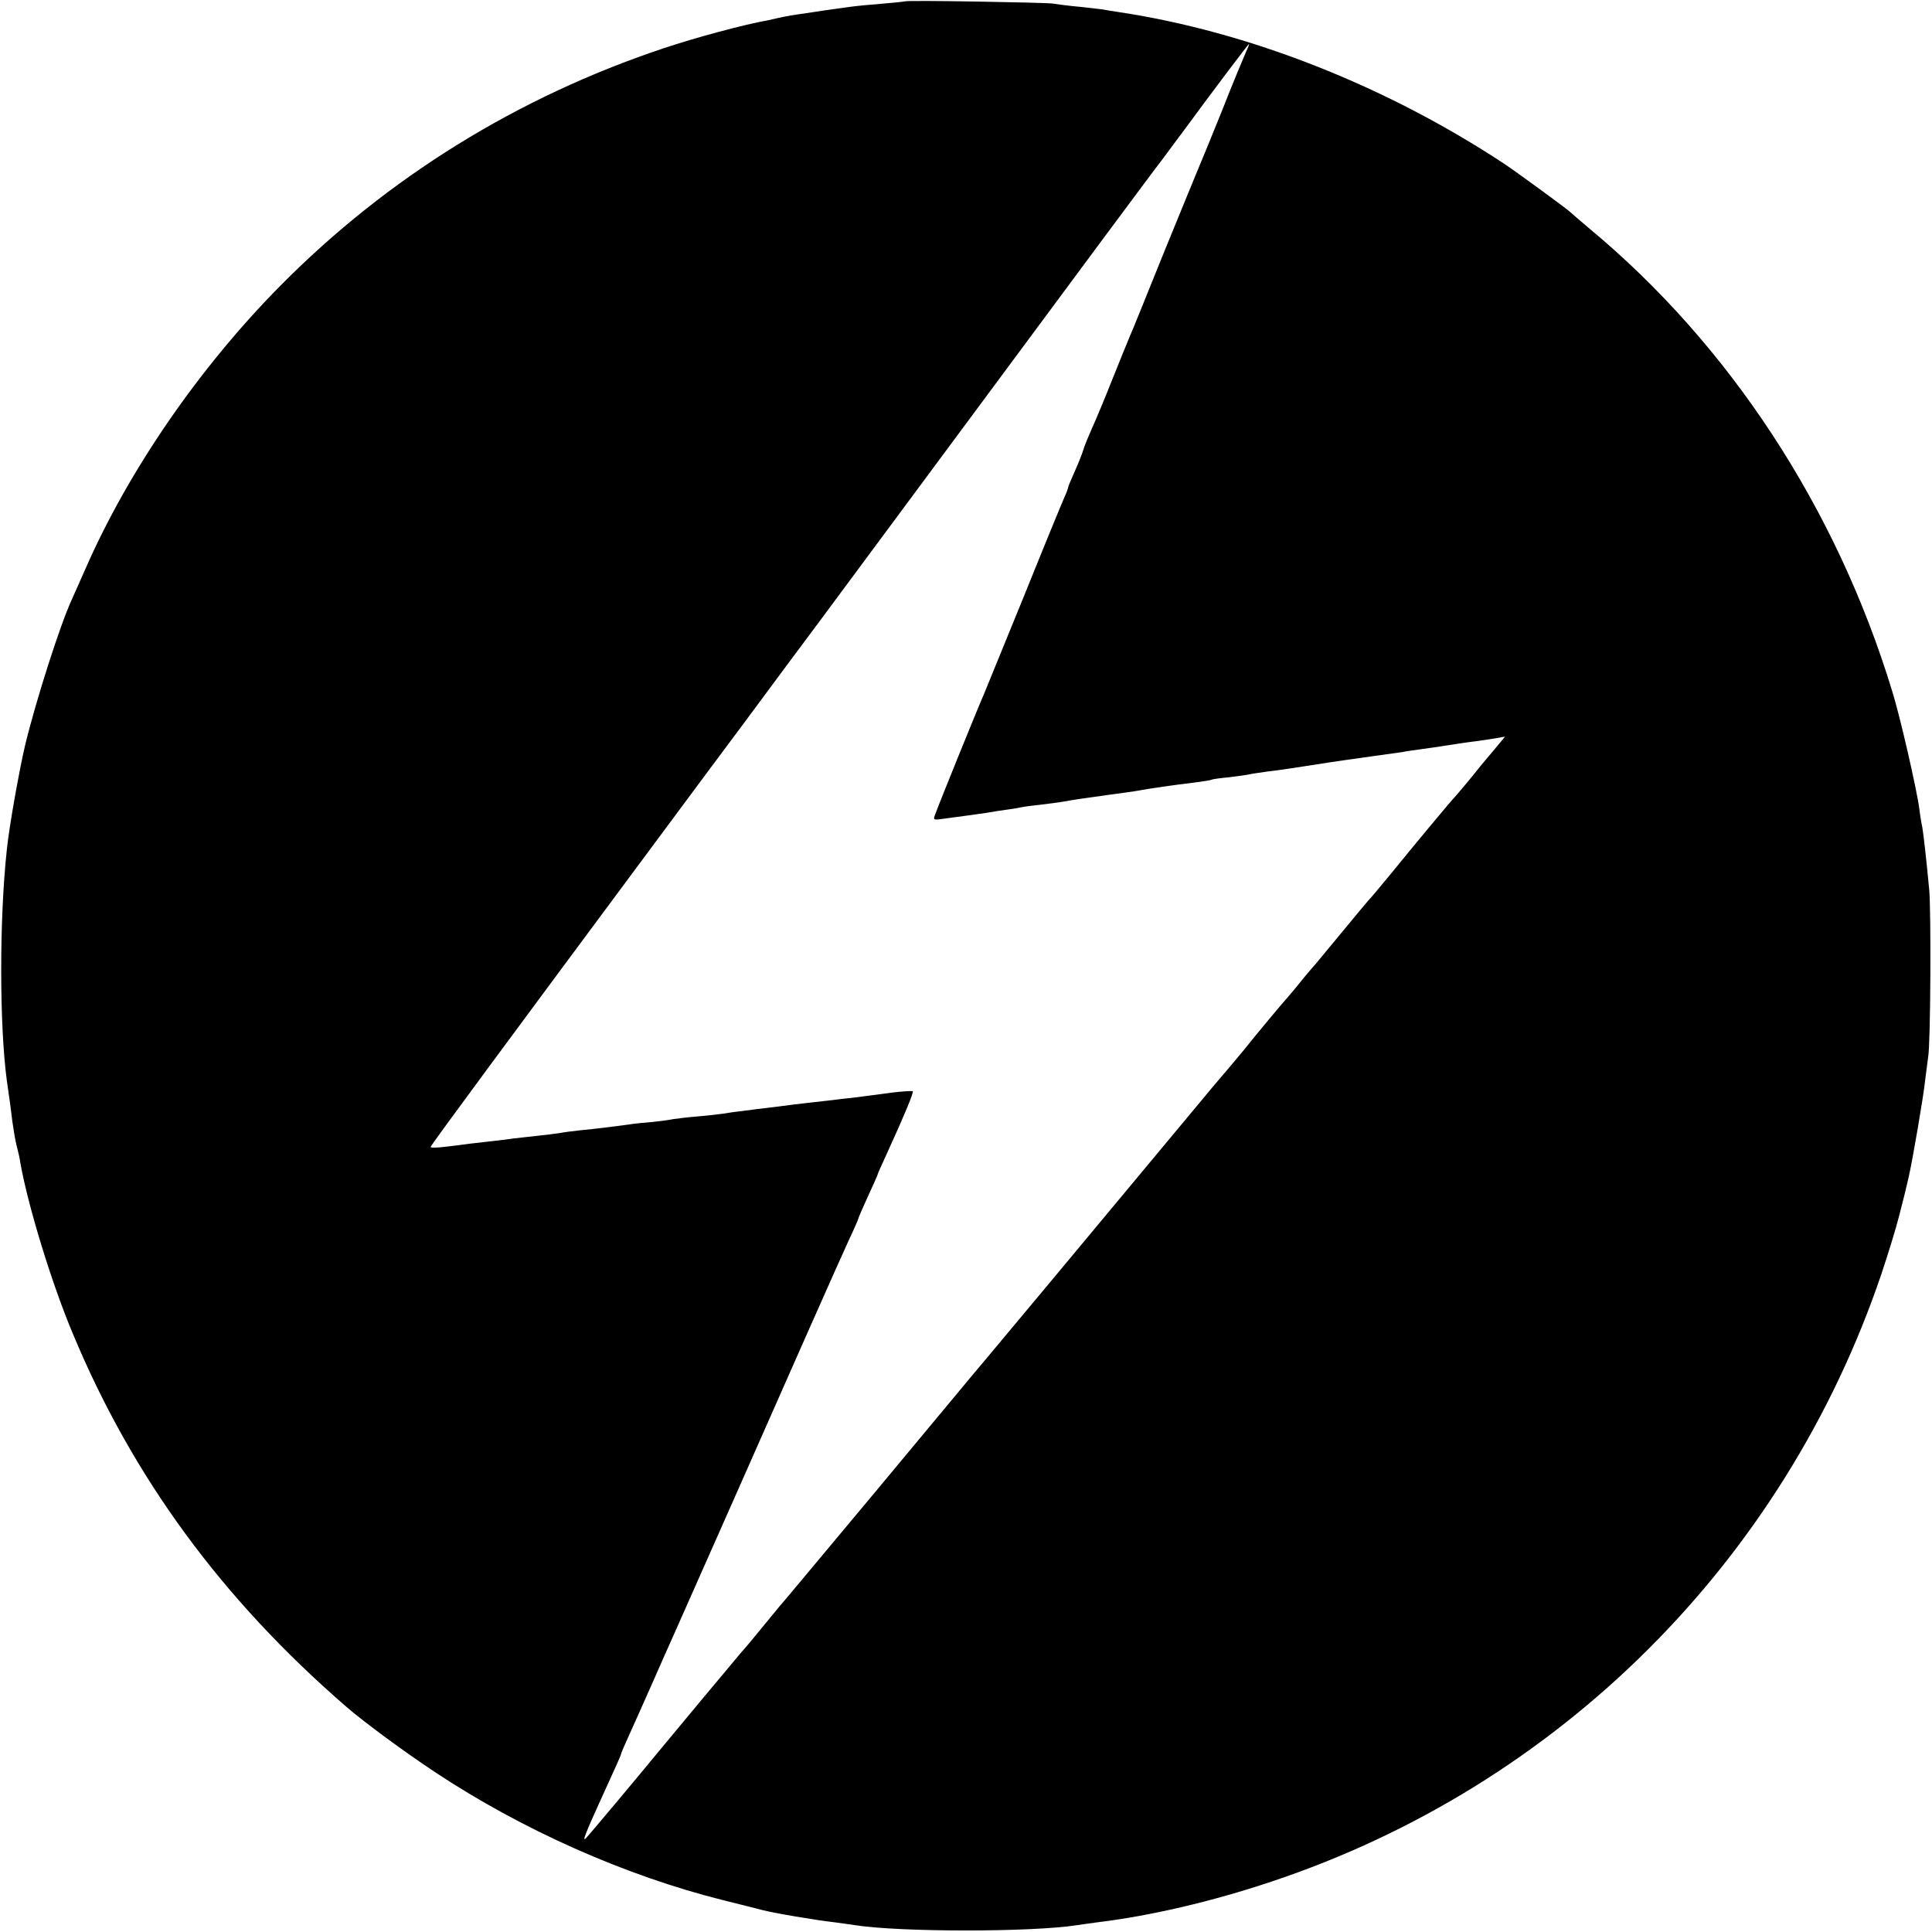 <?xml version="1.0" standalone="no"?>
<!DOCTYPE svg PUBLIC "-//W3C//DTD SVG 20010904//EN"
 "http://www.w3.org/TR/2001/REC-SVG-20010904/DTD/svg10.dtd">
<svg version="1.0" xmlns="http://www.w3.org/2000/svg"
 width="700pt" height="700pt" viewBox="0 0 700 700"
 preserveAspectRatio="xMidYMid meet">
<g transform="translate(0,700) scale(0.1,-0.1)"
fill="#000000" stroke="none">
<path d="M3278 6995 c-1 -1 -41 -5 -88 -9 -97 -8 -98 -8 -325 -42 -16 -3 -37
-7 -45 -9 -8 -2 -26 -6 -40 -9 -81 -14 -263 -63 -376 -101 -530 -177 -1001
-469 -1388 -860 -294 -297 -550 -669 -706 -1025 -23 -52 -46 -104 -51 -115
-41 -89 -128 -360 -168 -525 -21 -90 -57 -290 -66 -376 -28 -257 -27 -642 0
-841 10 -67 14 -99 20 -148 4 -27 10 -66 15 -85 5 -19 12 -48 14 -65 28 -156
113 -434 189 -615 217 -522 541 -964 993 -1355 65 -56 206 -160 319 -235 315
-209 690 -376 1046 -465 57 -14 120 -30 139 -35 41 -11 194 -37 265 -45 28 -4
60 -8 71 -10 163 -26 645 -26 808 0 11 2 44 6 71 10 191 23 415 75 630 147
1043 347 1859 1160 2212 2203 24 72 53 166 64 210 20 78 23 90 34 138 14 60
55 299 60 352 4 33 9 71 11 85 9 46 11 524 4 605 -12 128 -21 202 -25 227 -3
13 -8 43 -11 68 -9 69 -70 336 -98 425 -202 664 -590 1257 -1101 1680 -33 28
-62 53 -65 56 -8 9 -190 142 -239 175 -429 283 -926 479 -1396 550 -27 4 -52
8 -55 9 -3 1 -41 5 -85 10 -44 4 -89 10 -100 12 -24 4 -532 13 -537 8z m1237
-182 c-7 -16 -48 -113 -89 -218 -42 -104 -81 -199 -86 -210 -5 -11 -59 -144
-121 -295 -61 -151 -116 -288 -124 -305 -7 -16 -36 -88 -65 -160 -28 -71 -62
-152 -75 -180 -12 -27 -26 -61 -30 -75 -4 -14 -18 -49 -31 -78 -13 -29 -24
-55 -24 -58 0 -3 -6 -20 -14 -37 -8 -18 -74 -178 -146 -357 -73 -179 -138
-338 -145 -355 -13 -28 -157 -382 -176 -434 -9 -23 -8 -23 33 -17 75 10 112
15 153 21 22 4 54 9 70 11 17 2 41 6 55 9 14 3 48 7 75 10 28 3 61 8 75 10 42
8 81 13 166 25 44 6 89 12 100 14 48 9 138 22 214 31 30 4 57 8 60 10 3 2 32
6 65 9 33 4 67 9 75 11 8 2 38 6 65 10 28 3 91 12 140 20 127 20 160 24 245
36 41 6 86 12 100 14 14 3 43 7 65 10 53 7 116 17 135 20 8 1 38 6 65 9 28 4
63 9 79 12 l29 5 -44 -53 c-25 -29 -65 -78 -89 -108 -25 -30 -48 -57 -51 -60
-7 -6 -137 -162 -233 -280 -39 -47 -72 -87 -76 -90 -3 -3 -48 -57 -100 -120
-52 -63 -99 -120 -105 -126 -5 -6 -26 -30 -45 -54 -19 -24 -40 -48 -45 -54
-14 -15 -112 -132 -153 -184 -19 -22 -41 -50 -50 -60 -10 -11 -35 -42 -58 -68
-45 -54 -543 -652 -602 -723 -33 -39 -235 -282 -281 -336 -9 -11 -162 -195
-341 -410 -179 -214 -327 -392 -330 -395 -3 -3 -37 -43 -75 -90 -38 -47 -79
-96 -92 -110 -18 -21 -258 -309 -300 -360 -57 -70 -248 -298 -260 -310 -15
-16 -2 17 52 136 66 144 75 165 75 169 0 2 14 35 31 72 17 38 55 122 84 188
29 66 62 141 74 167 22 49 155 349 223 503 172 390 386 873 414 933 19 40 34
75 34 77 0 3 16 39 35 81 19 41 35 77 35 79 0 2 15 36 34 77 64 140 97 220 93
224 -2 2 -37 0 -78 -5 -41 -6 -99 -13 -129 -17 -30 -3 -68 -8 -85 -10 -16 -2
-52 -6 -80 -9 -27 -3 -86 -10 -130 -16 -44 -5 -98 -12 -120 -15 -22 -2 -51 -7
-65 -9 -14 -2 -55 -7 -92 -10 -37 -3 -77 -8 -90 -10 -13 -3 -45 -7 -73 -10
-27 -2 -66 -6 -85 -9 -57 -8 -122 -16 -175 -21 -27 -3 -61 -7 -75 -10 -14 -2
-50 -7 -80 -10 -30 -3 -71 -8 -90 -10 -19 -3 -55 -7 -80 -10 -25 -3 -61 -7
-80 -9 -19 -3 -59 -8 -87 -11 -29 -4 -53 -4 -53 -1 0 6 267 367 849 1151 86
116 219 295 296 398 77 104 194 262 260 350 124 167 747 1008 1028 1387 88
118 187 252 221 296 33 45 70 94 81 109 82 112 227 305 230 305 2 0 -3 -12
-10 -27z"/>
</g>
</svg>
